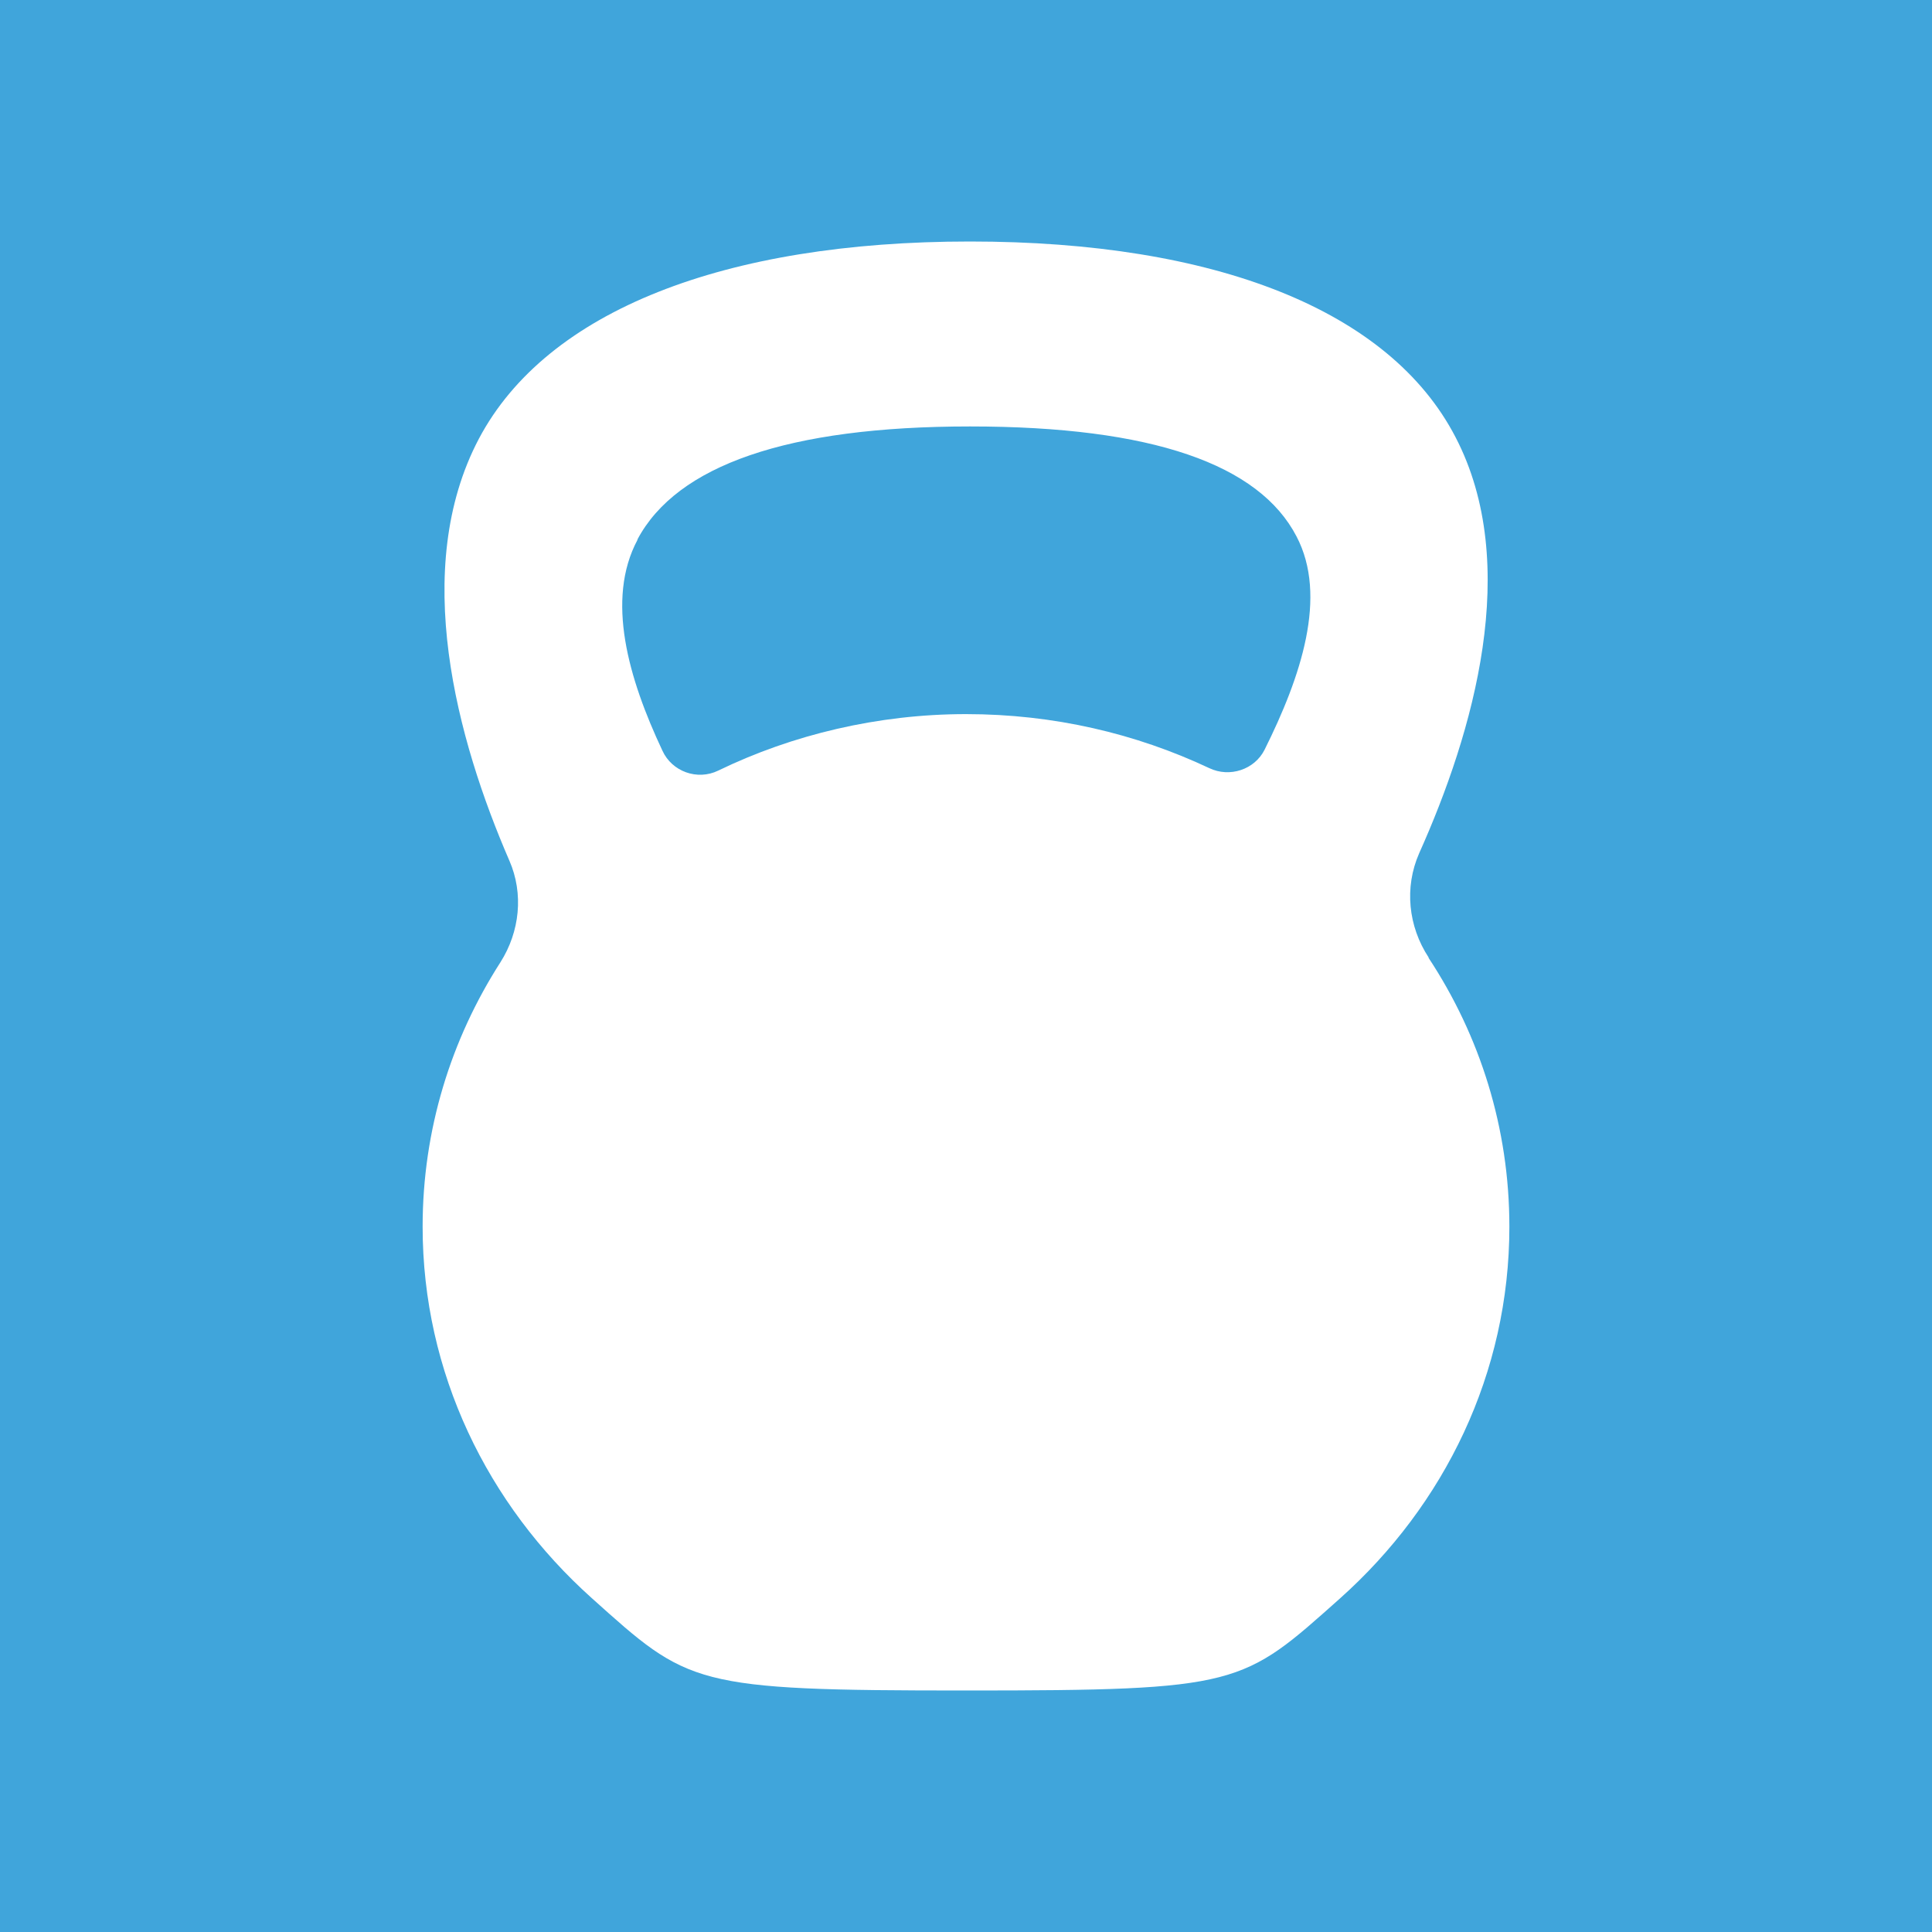 <svg width="48" height="48" viewBox="0 0 48 48" fill="none" xmlns="http://www.w3.org/2000/svg">
<rect width="48" height="48" fill="#40A5DB"/>
<g clip-path="url(#clip0_225_154)">
<path d="M35.494 23.788C34.986 23.014 34.887 22.047 35.258 21.201C36.608 18.189 37.81 14.03 36.162 10.861C34.528 7.705 30.193 6 24.099 6C18.006 6 13.584 7.717 11.899 10.898C10.19 14.138 11.355 18.383 12.655 21.382C13.014 22.204 12.915 23.148 12.432 23.909C11.206 25.82 10.5 28.069 10.5 30.476C10.5 34.103 12.11 37.381 14.699 39.702C17.114 41.867 17.188 42 24 42C30.812 42 30.861 41.879 33.289 39.715C35.89 37.393 37.5 34.116 37.5 30.476C37.5 28.021 36.769 25.735 35.494 23.8V23.788ZM15.838 13.401C16.817 11.563 19.566 10.595 24.099 10.595C28.632 10.595 31.283 11.539 32.212 13.328C32.992 14.816 32.323 16.811 31.419 18.625C31.171 19.121 30.552 19.326 30.044 19.084C28.223 18.226 26.18 17.742 24 17.742C21.82 17.742 19.69 18.25 17.845 19.145C17.324 19.399 16.693 19.169 16.457 18.649C15.615 16.859 15.045 14.9 15.838 13.413V13.401Z" fill="white"/>
</g>
<defs>
<clipPath id="clip0_225_154">
<rect width="27" height="36" fill="white" transform="translate(10.5 6)"/>
</clipPath>
</defs>
</svg>
